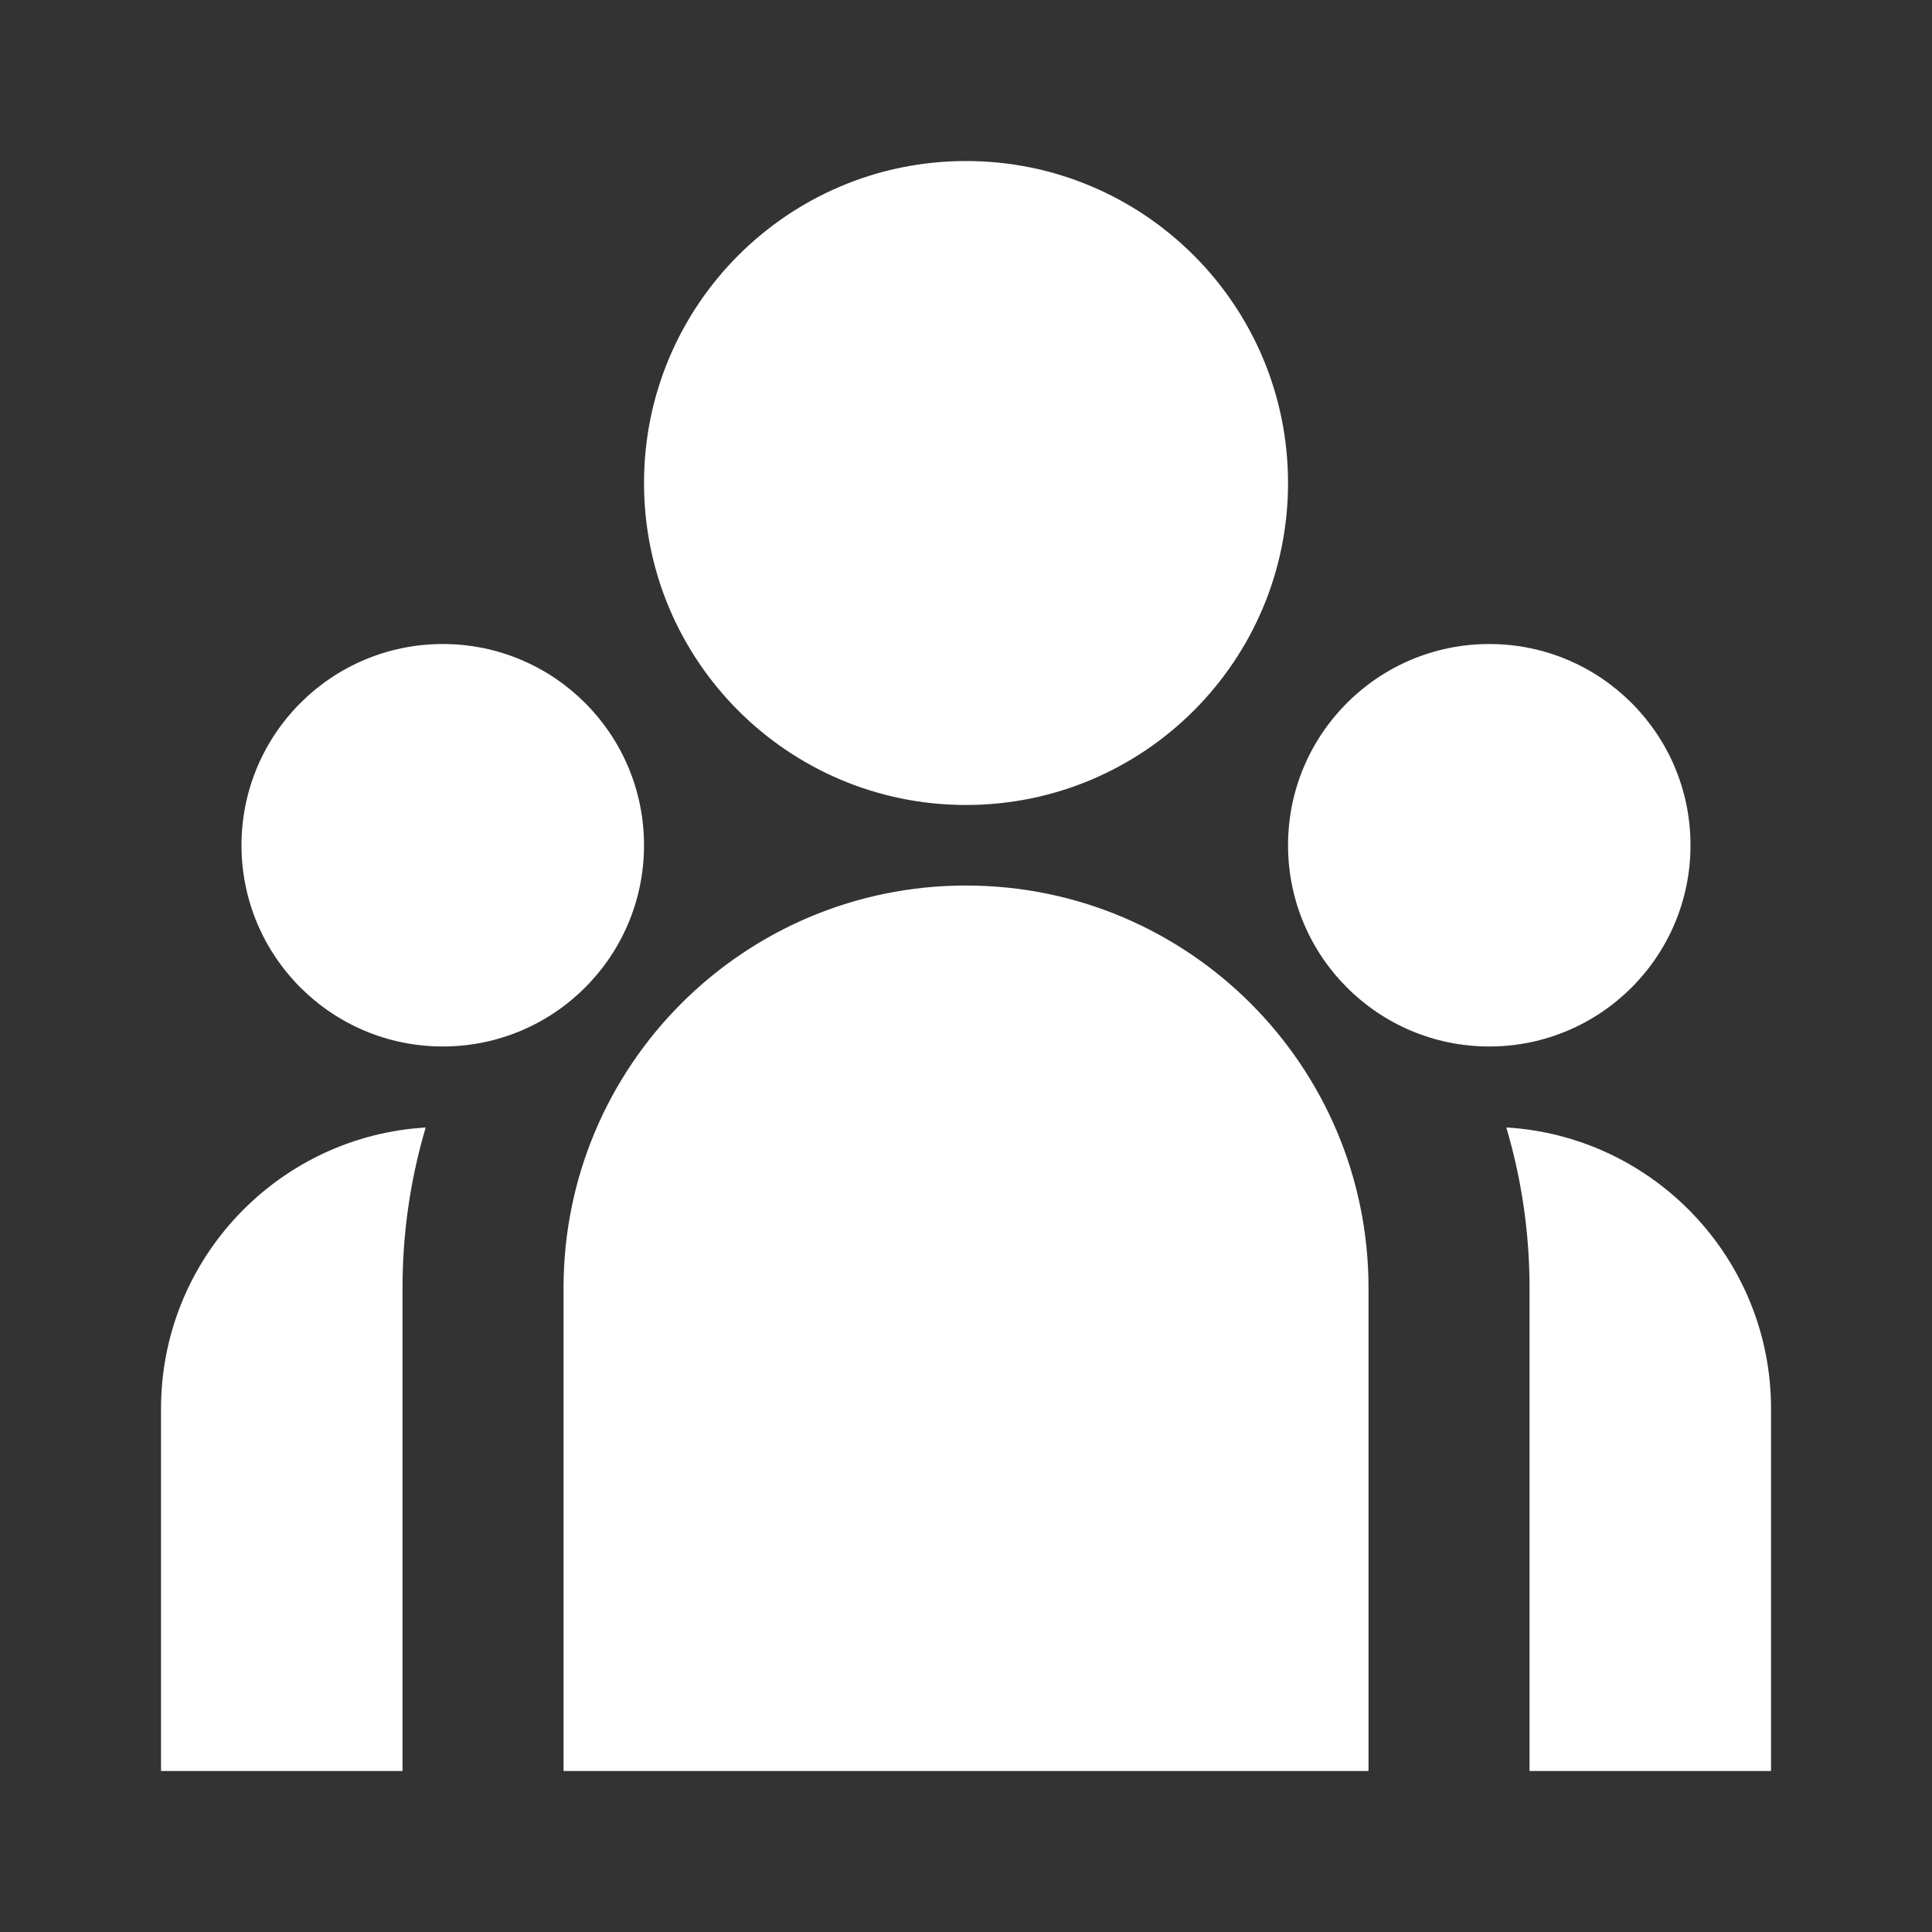 <?xml version="1.0" encoding="UTF-8"?> <svg xmlns="http://www.w3.org/2000/svg" width="32" height="32" viewBox="0 0 32 32" fill="none"><rect x="0" y="0" width="32" height="32" fill="#333333" stroke="none"/><path d="M16 13.333C18.946 13.333 21.334 10.946 21.334 8C21.334 5.055 18.946 2.667 16 2.667C13.055 2.667 10.667 5.055 10.667 8C10.667 10.946 13.055 13.333 16 13.333ZM7.334 17.333C9.175 17.333 10.667 15.841 10.667 14C10.667 12.159 9.175 10.667 7.334 10.667C5.493 10.667 4 12.159 4 14C4 15.841 5.493 17.333 7.334 17.333ZM28 14C28 15.841 26.508 17.333 24.667 17.333C22.826 17.333 21.334 15.841 21.334 14C21.334 12.159 22.826 10.667 24.667 10.667C26.508 10.667 28 12.159 28 14ZM16 14.667C19.682 14.667 22.667 17.651 22.667 21.333V29.333H9.334V21.333C9.334 17.651 12.318 14.667 16 14.667ZM6.667 21.333C6.667 20.409 6.801 19.517 7.051 18.674L6.825 18.694C4.487 18.947 2.667 20.928 2.667 23.333V29.333H6.667V21.333ZM29.334 29.333V23.333C29.334 20.851 27.395 18.82 24.949 18.674C25.199 19.517 25.334 20.409 25.334 21.333V29.333H29.334Z" fill="white"></path></svg> 